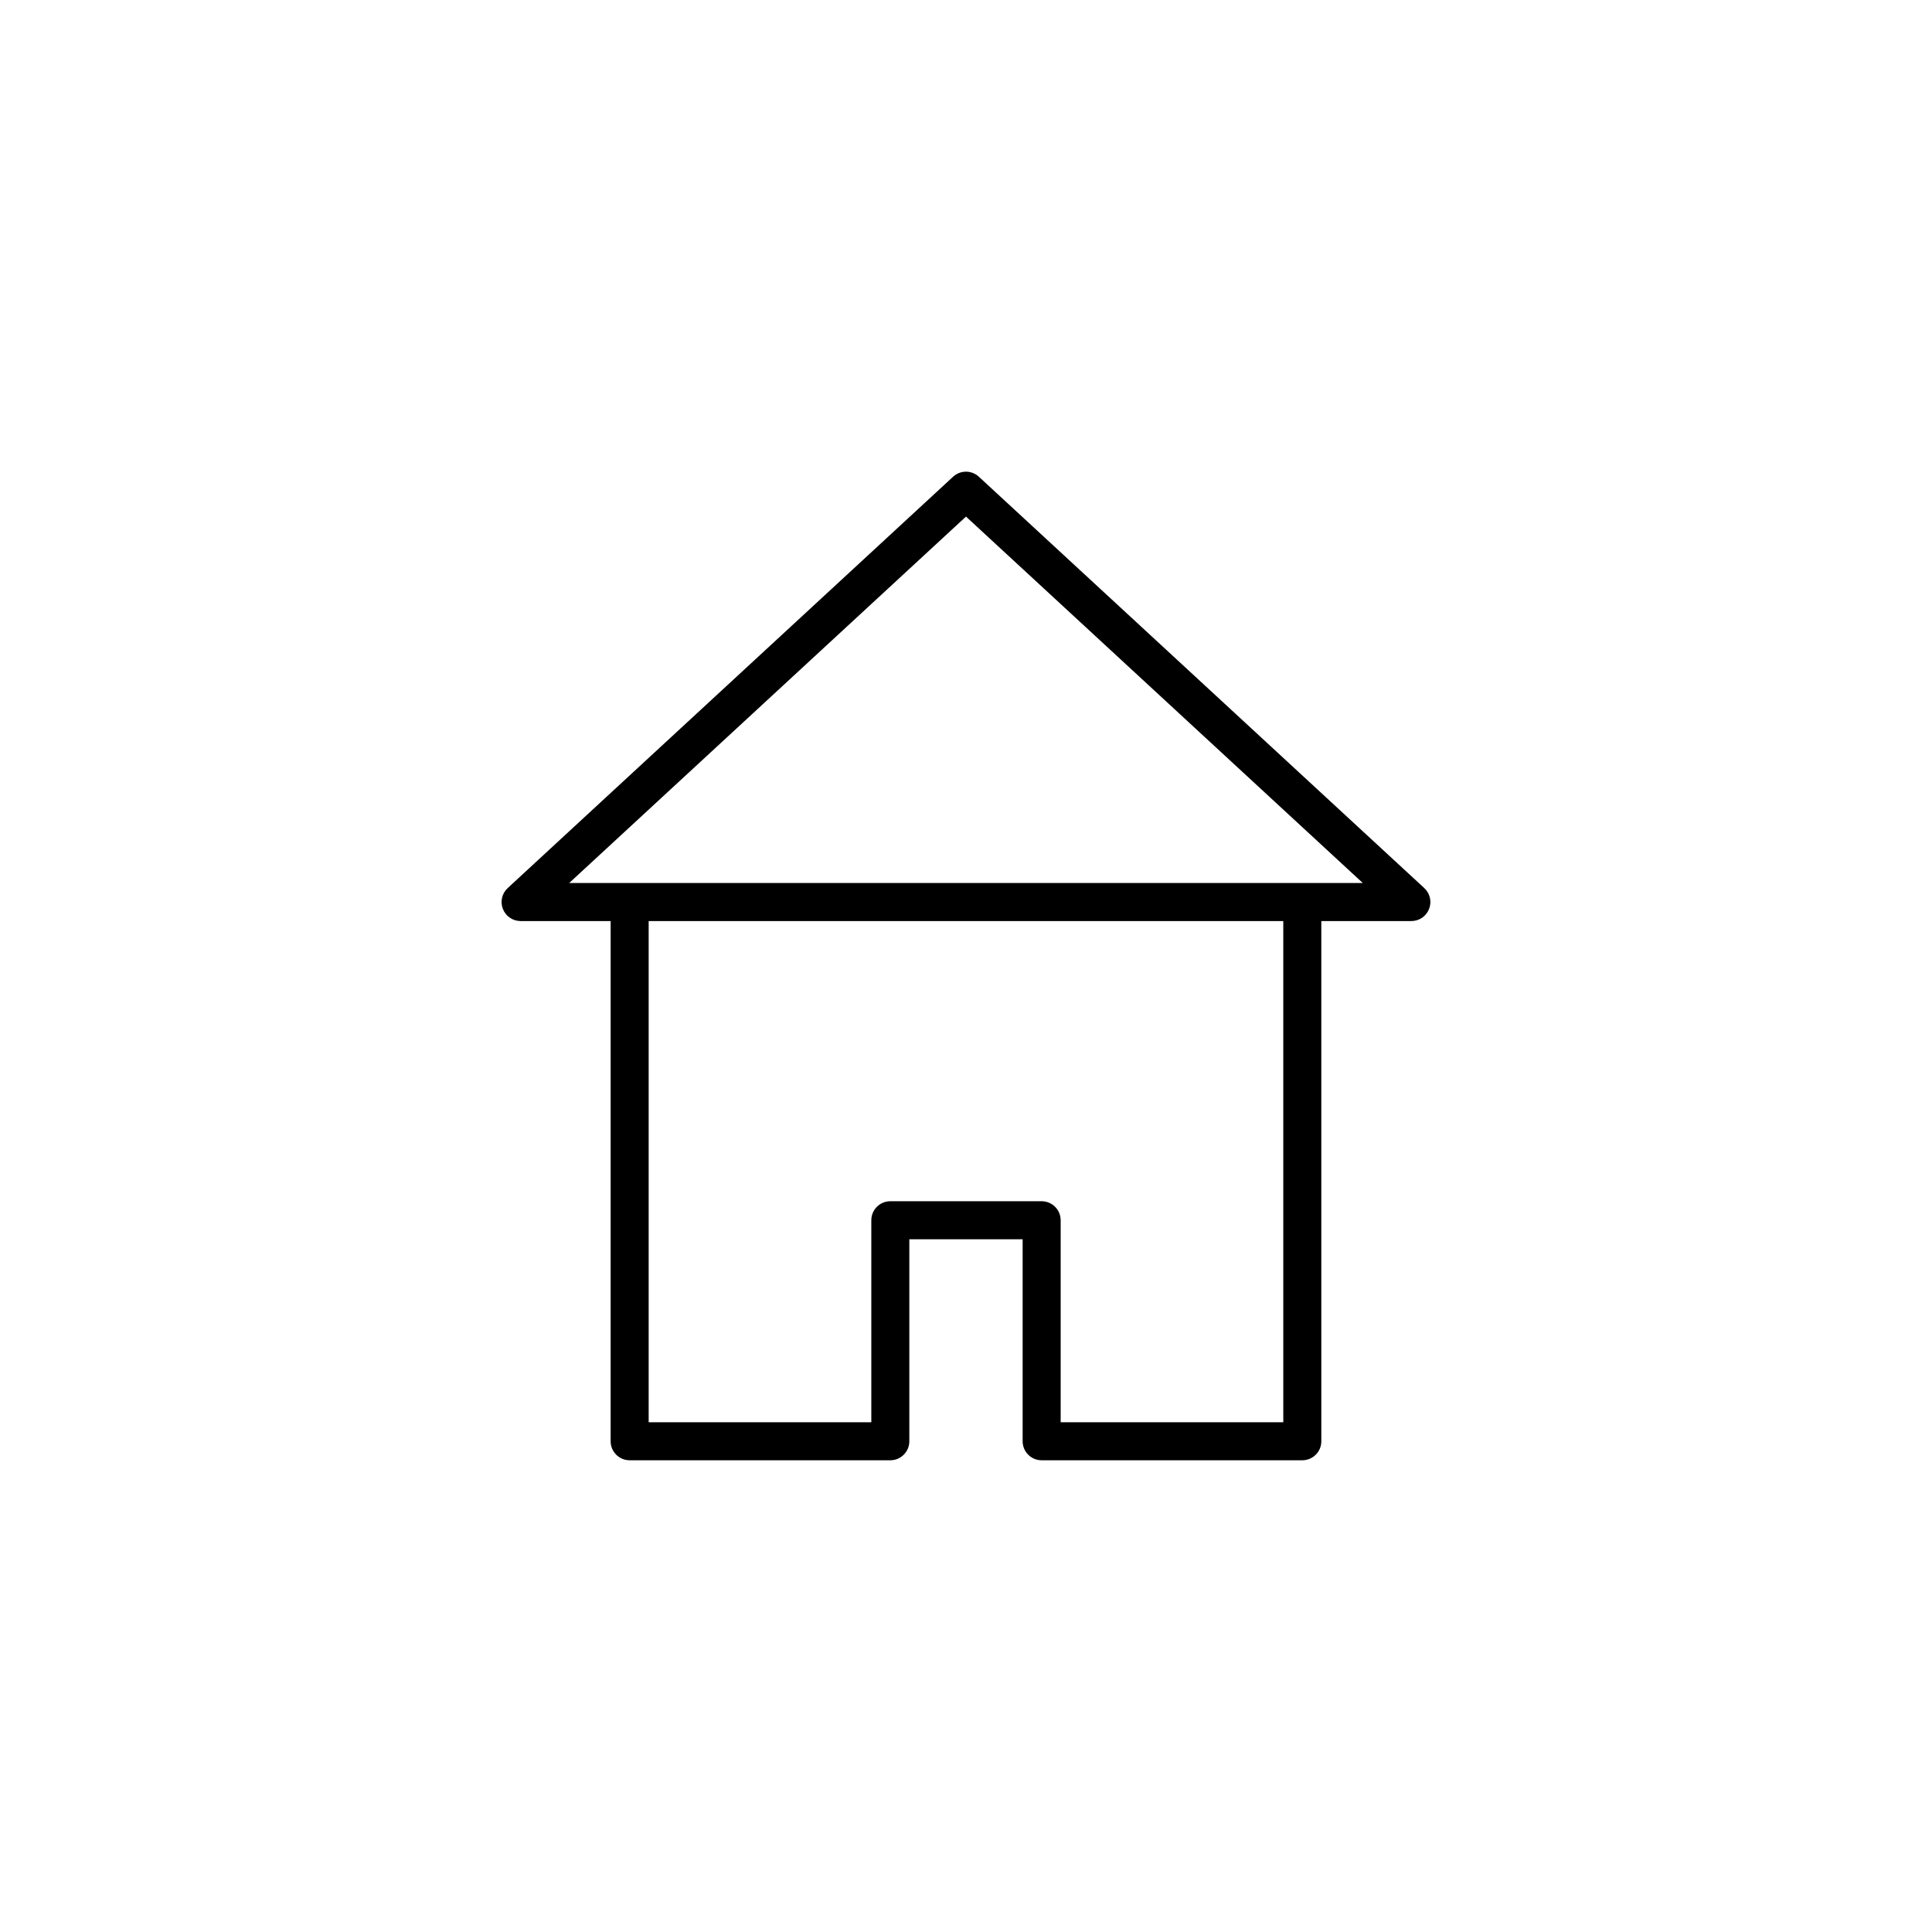 <?xml version="1.0" encoding="UTF-8"?>
<!-- Uploaded to: ICON Repo, www.iconrepo.com, Generator: ICON Repo Mixer Tools -->
<svg fill="#000000" width="800px" height="800px" version="1.1" viewBox="144 144 512 512" xmlns="http://www.w3.org/2000/svg">
 <path d="m521.45 379.35-118.04-109.01c-1.93-1.785-4.906-1.785-6.836 0l-118.03 109.01c-1.523 1.406-2.031 3.602-1.273 5.535 0.754 1.93 2.621 3.203 4.691 3.203h23.867l-0.004 137.86c0 2.781 2.258 5.039 5.039 5.039h69.078c2.781 0 5.039-2.258 5.039-5.039v-53.527h30.027v53.527c0 2.781 2.258 5.039 5.039 5.039h69.078c2.781 0 5.039-2.258 5.039-5.039l-0.004-137.86h23.867c2.074 0 3.934-1.27 4.691-3.203 0.758-1.934 0.25-4.129-1.27-5.535zm-37.363 141.56h-59v-53.531c0-2.781-2.258-5.039-5.039-5.039h-40.102c-2.781 0-5.039 2.258-5.039 5.039v53.531h-59.004v-132.82h168.18zm5.059-142.9h-0.02-178.26-0.02-16.008l105.16-97.109 105.16 97.109z"/>
</svg>